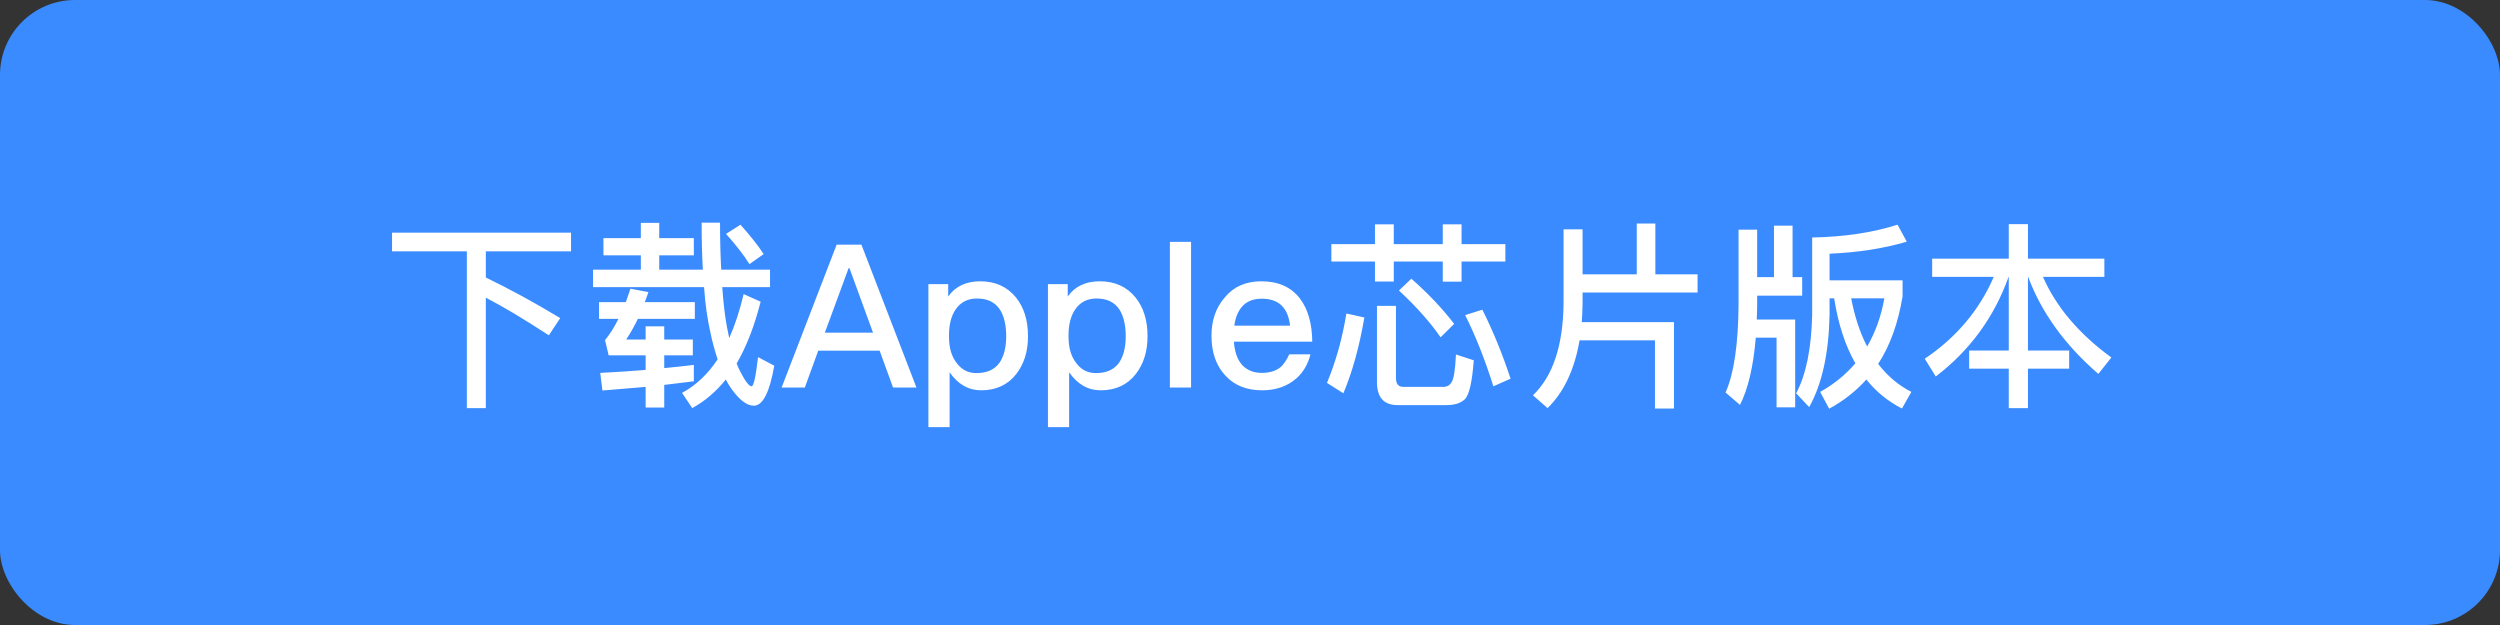 <svg width="200" height="50" viewBox="0 0 200 50" fill="none" xmlns="http://www.w3.org/2000/svg">
<rect x="0" y="0" width="200" height="50" fill="#333333" stroke="none"/>
<rect width="200" height="50" rx="6" fill="#3A8BFF"/>
<path d="M31.363 18.616H45.683V20.104H38.867V22.2C40.819 23.144 42.803 24.232 44.819 25.448L43.907 26.824C41.891 25.512 40.211 24.504 38.867 23.816V32.648H37.347V20.104H31.363V18.616ZM48.275 19.048H51.267V17.832H52.739V19.048H55.507V20.424H52.739V21.576H56.227C56.163 20.424 56.131 19.16 56.131 17.816H57.603C57.603 19.208 57.635 20.456 57.699 21.576H61.603V22.968H57.779C57.875 24.296 58.003 25.368 58.163 26.2C58.227 26.488 58.275 26.776 58.339 27.048C58.803 25.992 59.187 24.824 59.491 23.528L60.851 24.136C60.355 26.088 59.715 27.736 58.931 29.08C59.027 29.336 59.139 29.576 59.251 29.784C59.635 30.52 59.923 30.904 60.131 30.904C60.291 30.904 60.467 30.12 60.643 28.568L61.939 29.256C61.571 31.384 61.027 32.456 60.307 32.456C59.731 32.456 59.123 31.976 58.451 31.016C58.307 30.808 58.179 30.584 58.067 30.36C57.267 31.352 56.371 32.104 55.379 32.648L54.563 31.432C55.683 30.824 56.627 29.928 57.411 28.744C57.187 28.072 56.979 27.336 56.819 26.536C56.595 25.544 56.419 24.344 56.323 22.968H47.443V21.576H51.267V20.424H48.275V19.048ZM59.235 17.976C60.035 18.872 60.659 19.656 61.091 20.328L59.955 21.128C59.507 20.408 58.883 19.608 58.083 18.712L59.235 17.976ZM55.507 29.192V30.504C54.739 30.6 53.955 30.696 53.139 30.792V32.6H51.651V30.952C50.547 31.048 49.395 31.144 48.195 31.24L48.019 29.832C49.299 29.768 50.499 29.688 51.651 29.592V28.424H48.691L48.403 27.208C48.787 26.744 49.139 26.184 49.475 25.512H47.923V24.168H50.067C50.195 23.816 50.307 23.464 50.435 23.096L51.875 23.368C51.779 23.656 51.683 23.912 51.587 24.168H55.587V25.512H51.027C50.739 26.12 50.419 26.664 50.099 27.16H51.651V26.104H53.139V27.16H55.427V28.424H53.139V29.448C53.971 29.368 54.755 29.288 55.507 29.192ZM66.931 19.576H68.915L73.315 31H71.443L70.371 28.056H65.459L64.387 31H62.531L66.931 19.576ZM65.987 26.616H69.843L67.955 21.448H67.891L65.987 26.616ZM78.416 22.504C79.632 22.504 80.576 22.936 81.281 23.8C81.921 24.6 82.24 25.624 82.24 26.904C82.24 28.12 81.921 29.128 81.296 29.928C80.624 30.792 79.68 31.224 78.496 31.224C77.472 31.224 76.641 30.744 75.969 29.784V34.168H74.272V22.728H75.856V23.72C76.433 22.904 77.296 22.504 78.416 22.504ZM78.16 23.88C77.424 23.88 76.849 24.168 76.448 24.76C76.097 25.272 75.921 25.96 75.921 26.808V26.952C75.921 27.832 76.129 28.552 76.576 29.096C76.96 29.592 77.472 29.848 78.112 29.848C78.945 29.848 79.552 29.576 79.953 29.032C80.305 28.52 80.496 27.816 80.496 26.904C80.496 25.992 80.32 25.288 80.001 24.776C79.6 24.168 78.993 23.88 78.16 23.88ZM87.979 22.504C89.195 22.504 90.139 22.936 90.843 23.8C91.483 24.6 91.803 25.624 91.803 26.904C91.803 28.12 91.483 29.128 90.859 29.928C90.187 30.792 89.243 31.224 88.059 31.224C87.035 31.224 86.203 30.744 85.531 29.784V34.168H83.835V22.728H85.419V23.72C85.995 22.904 86.859 22.504 87.979 22.504ZM87.723 23.88C86.987 23.88 86.411 24.168 86.011 24.76C85.659 25.272 85.483 25.96 85.483 26.808V26.952C85.483 27.832 85.691 28.552 86.139 29.096C86.523 29.592 87.035 29.848 87.675 29.848C88.507 29.848 89.115 29.576 89.515 29.032C89.867 28.52 90.059 27.816 90.059 26.904C90.059 25.992 89.883 25.288 89.563 24.776C89.163 24.168 88.555 23.88 87.723 23.88ZM93.59 19.352H95.285V31H93.59V19.352ZM100.902 22.504C102.246 22.504 103.286 22.952 103.99 23.88C104.63 24.712 104.966 25.864 104.982 27.336H98.71C98.773 28.136 98.981 28.76 99.365 29.192C99.749 29.608 100.278 29.832 100.95 29.832C101.542 29.832 102.022 29.688 102.39 29.416C102.678 29.192 102.918 28.824 103.142 28.344H104.838C104.646 29.112 104.278 29.768 103.702 30.28C102.982 30.904 102.07 31.224 100.966 31.224C99.749 31.224 98.773 30.84 98.07 30.088C97.302 29.288 96.918 28.216 96.918 26.856C96.918 25.624 97.269 24.6 98.005 23.768C98.71 22.92 99.686 22.504 100.902 22.504ZM100.95 23.896C100.31 23.896 99.814 24.072 99.43 24.456C99.078 24.824 98.838 25.352 98.742 26.056H103.206C103.046 24.616 102.294 23.896 100.95 23.896ZM112.909 22.296C114.269 23.496 115.405 24.696 116.333 25.912L115.245 26.984C114.461 25.832 113.357 24.584 111.917 23.24L112.909 22.296ZM115.725 32.408H111.805C110.701 32.408 110.157 31.784 110.157 30.568V24.472H111.677V30.248C111.677 30.712 111.869 30.952 112.285 30.952H115.437C115.757 30.952 115.981 30.824 116.109 30.6C116.301 30.36 116.413 29.608 116.477 28.36L117.901 28.824C117.773 30.568 117.533 31.608 117.181 31.944C116.861 32.248 116.381 32.408 115.725 32.408ZM118.589 24.776C119.453 26.504 120.205 28.344 120.845 30.296L119.469 30.904C118.797 28.76 118.045 26.872 117.213 25.208L118.589 24.776ZM107.709 25.08L109.149 25.4C108.749 27.736 108.189 29.752 107.469 31.464L106.157 30.632C106.877 28.904 107.389 27.064 107.709 25.08ZM109.997 17.944H111.501V19.528H115.421V17.944H116.925V19.528H120.429V20.92H116.925V22.536H115.421V20.92H111.501V22.52H109.997V20.92H106.509V19.528H109.997V17.944ZM126.605 23.4V24.248C126.605 24.792 126.573 25.288 126.541 25.768H133.917V32.68H132.397V27.224H126.365C125.965 29.56 125.117 31.368 123.805 32.648L122.637 31.624C124.237 30.088 125.053 27.624 125.085 24.248V18.344H126.605V21.944H130.941V17.88H132.429V21.944H135.805V23.4H126.605ZM141.917 18.056H143.405V22.168H144.173V23.656H140.573V24.264C140.573 24.712 140.557 25.144 140.541 25.56H143.613V32.584H142.125V27.016H140.461C140.269 29.352 139.837 31.144 139.197 32.392L138.045 31.4C138.717 29.896 139.069 27.528 139.085 24.264V18.376H140.573V22.168H141.917V18.056ZM146.365 23.864V25.208C146.301 28.28 145.757 30.744 144.733 32.568L143.693 31.464C144.493 29.96 144.909 27.864 144.973 25.208V19C147.517 18.952 149.789 18.616 151.805 17.976L152.541 19.336C150.685 19.88 148.637 20.2 146.365 20.296V22.424H152.205V23.72C151.853 25.832 151.213 27.64 150.253 29.112C150.989 30.072 151.869 30.824 152.909 31.352L152.157 32.68C151.021 32.104 150.077 31.32 149.309 30.36C148.477 31.288 147.485 32.072 146.333 32.696L145.613 31.352C146.733 30.728 147.661 29.96 148.429 29.064C147.613 27.64 147.053 25.912 146.733 23.864H146.365ZM148.093 23.864C148.381 25.336 148.797 26.632 149.373 27.72C150.029 26.584 150.493 25.304 150.749 23.864H148.093ZM154.573 20.696H160.701V17.928H162.237V20.696H168.349V22.152H163.437C164.493 24.552 166.317 26.712 168.909 28.6L167.869 29.912C165.197 27.608 163.325 25.016 162.253 22.152H162.237V28.04H165.533V29.496H162.237V32.648H160.701V29.496H157.533V28.04H160.701V22.152H160.685C159.533 25.384 157.581 28.04 154.861 30.12L153.981 28.696C156.509 27 158.349 24.808 159.501 22.152H154.573V20.696Z" fill="white"/>
</svg>

